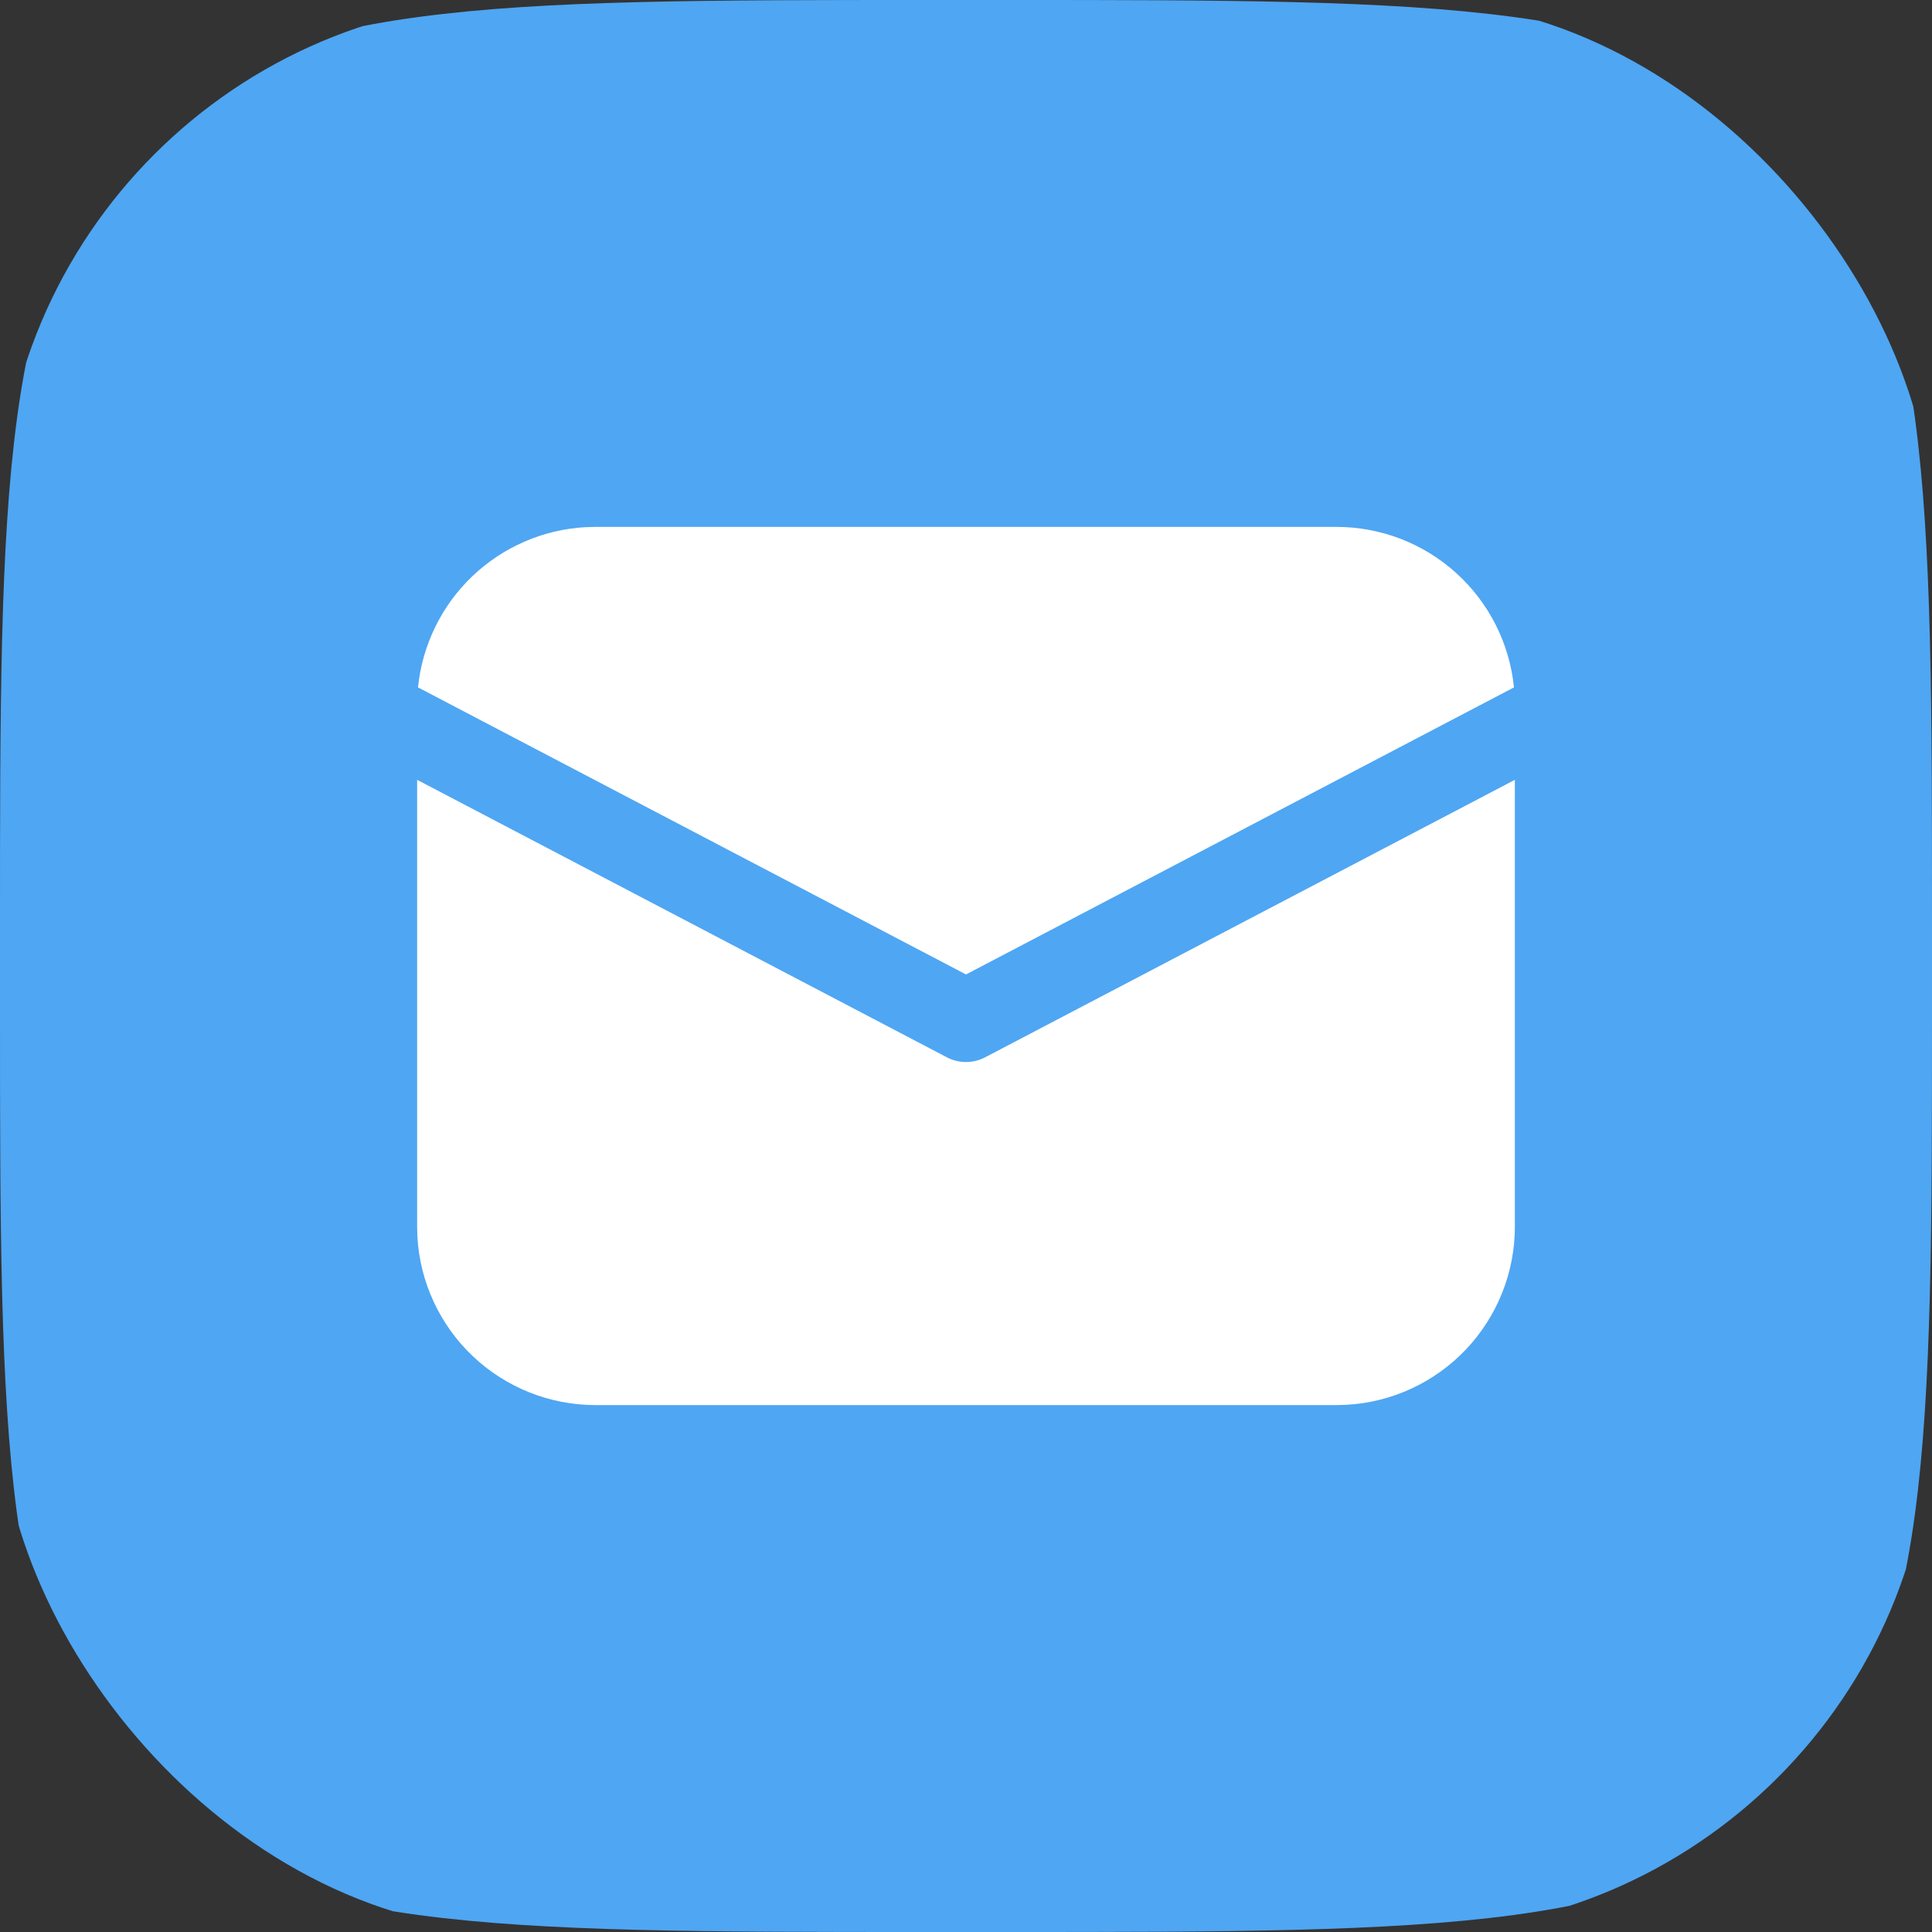 <svg width="88" height="88" viewBox="0 0 88 88" fill="none" xmlns="http://www.w3.org/2000/svg">
<rect x="0" y="0" width="88" height="88" fill="#333333" stroke="none"/>
<g clip-path="url(#clip0_22793_281784)">
<g clip-path="url(#clip1_22793_281784)">
<path d="M0 42.24C0 22.328 0 12.372 6.186 6.186C12.372 0 22.328 0 42.24 0H45.76C65.672 0 75.628 0 81.814 6.186C88 12.372 88 22.328 88 42.24V45.76C88 65.672 88 75.628 81.814 81.814C75.628 88 65.672 88 45.76 88H42.24C22.328 88 12.372 88 6.186 81.814C0 75.628 0 65.672 0 45.76V42.24Z" fill="#4FA6F3"/>
<path d="M69 35.52V55.875C69 57.95 68.206 59.947 66.781 61.456C65.356 62.964 63.407 63.87 61.335 63.987L60.875 64H27.125C25.05 64 23.053 63.206 21.544 61.781C20.036 60.355 19.13 58.407 19.012 56.335L19 55.875V35.52L43.13 48.16C43.398 48.301 43.697 48.374 44 48.374C44.303 48.374 44.602 48.301 44.87 48.16L69 35.52ZM27.125 24H60.875C62.889 24 64.831 24.747 66.325 26.098C67.819 27.449 68.758 29.306 68.96 31.31L44 44.385L19.04 31.31C19.234 29.386 20.108 27.594 21.504 26.256C22.901 24.919 24.729 24.123 26.66 24.012L27.125 24H60.875H27.125Z" fill="white"/>
</g>
</g>
<defs>
<clipPath id="clip0_22793_281784">
<rect width="88" height="88" rx="24" fill="white"/>
</clipPath>
<clipPath id="clip1_22793_281784">
<rect width="88" height="88" fill="white"/>
</clipPath>
</defs>
</svg>

